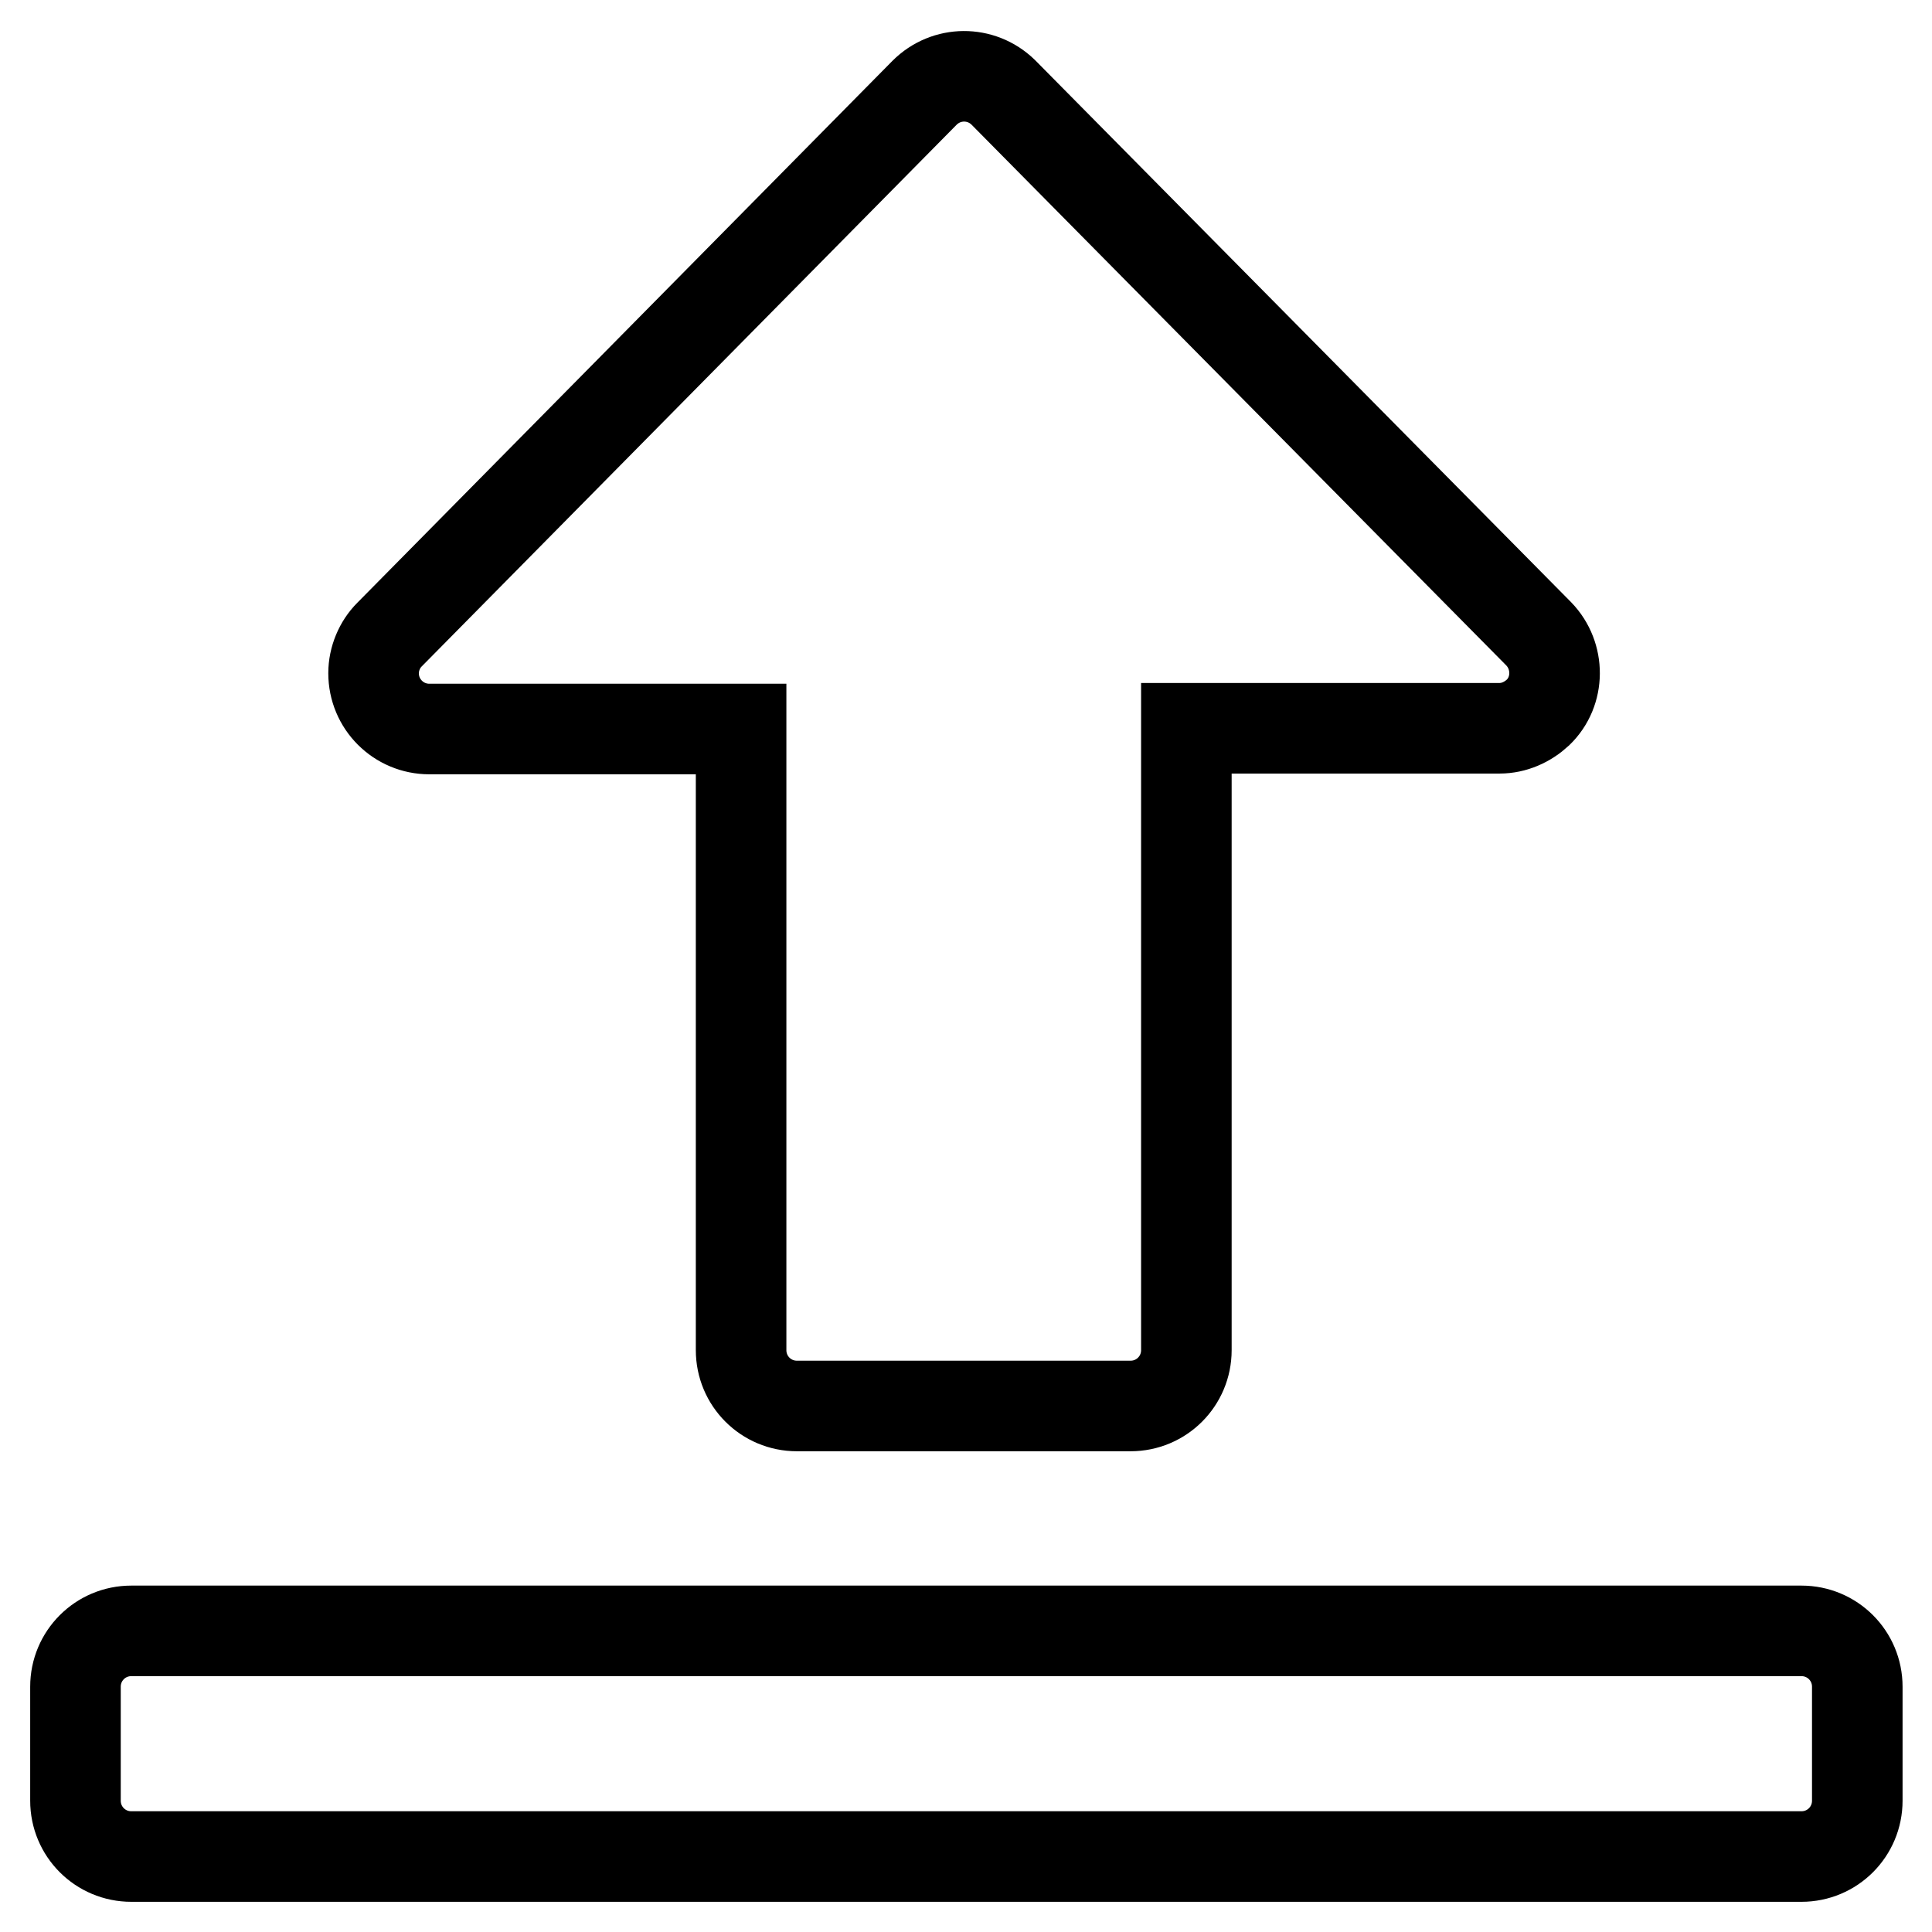<?xml version="1.0" encoding="utf-8"?>
<!-- Svg Vector Icons : http://www.onlinewebfonts.com/icon -->
<!DOCTYPE svg PUBLIC "-//W3C//DTD SVG 1.1//EN" "http://www.w3.org/Graphics/SVG/1.1/DTD/svg11.dtd">
<svg version="1.1" xmlns="http://www.w3.org/2000/svg" xmlns:xlink="http://www.w3.org/1999/xlink" x="0px" y="0px" viewBox="0 0 256 256" enable-background="new 0 0 256 256" xml:space="preserve">
<g> <path stroke-width="12" fill-opacity="0" stroke="#000000"  d="M157.2,96.6v82.3c0,4.1-3.3,7.4-7.4,7.4h-44.2c-4.1,0-7.4-3.3-7.4-7.4V96.6H56.9c-4.1,0-7.4-3.3-7.4-7.4 c0-1.9,0.8-3.8,2.1-5.1l70.9-71.8c2.9-2.9,7.5-2.9,10.4-0.1l0.1,0.1L203.9,84c2.8,2.9,2.8,7.6-0.1,10.4c-1.4,1.3-3.2,2.1-5.1,2.1 H157.2z M17.4,216.1h221.3c4.1,0,7.4,3.3,7.4,7.4v15.1c0,4.1-3.3,7.4-7.4,7.4H17.4c-4.1,0-7.4-3.3-7.4-7.4v-15.1 C10,219.4,13.3,216.1,17.4,216.1z"/></g>
</svg>